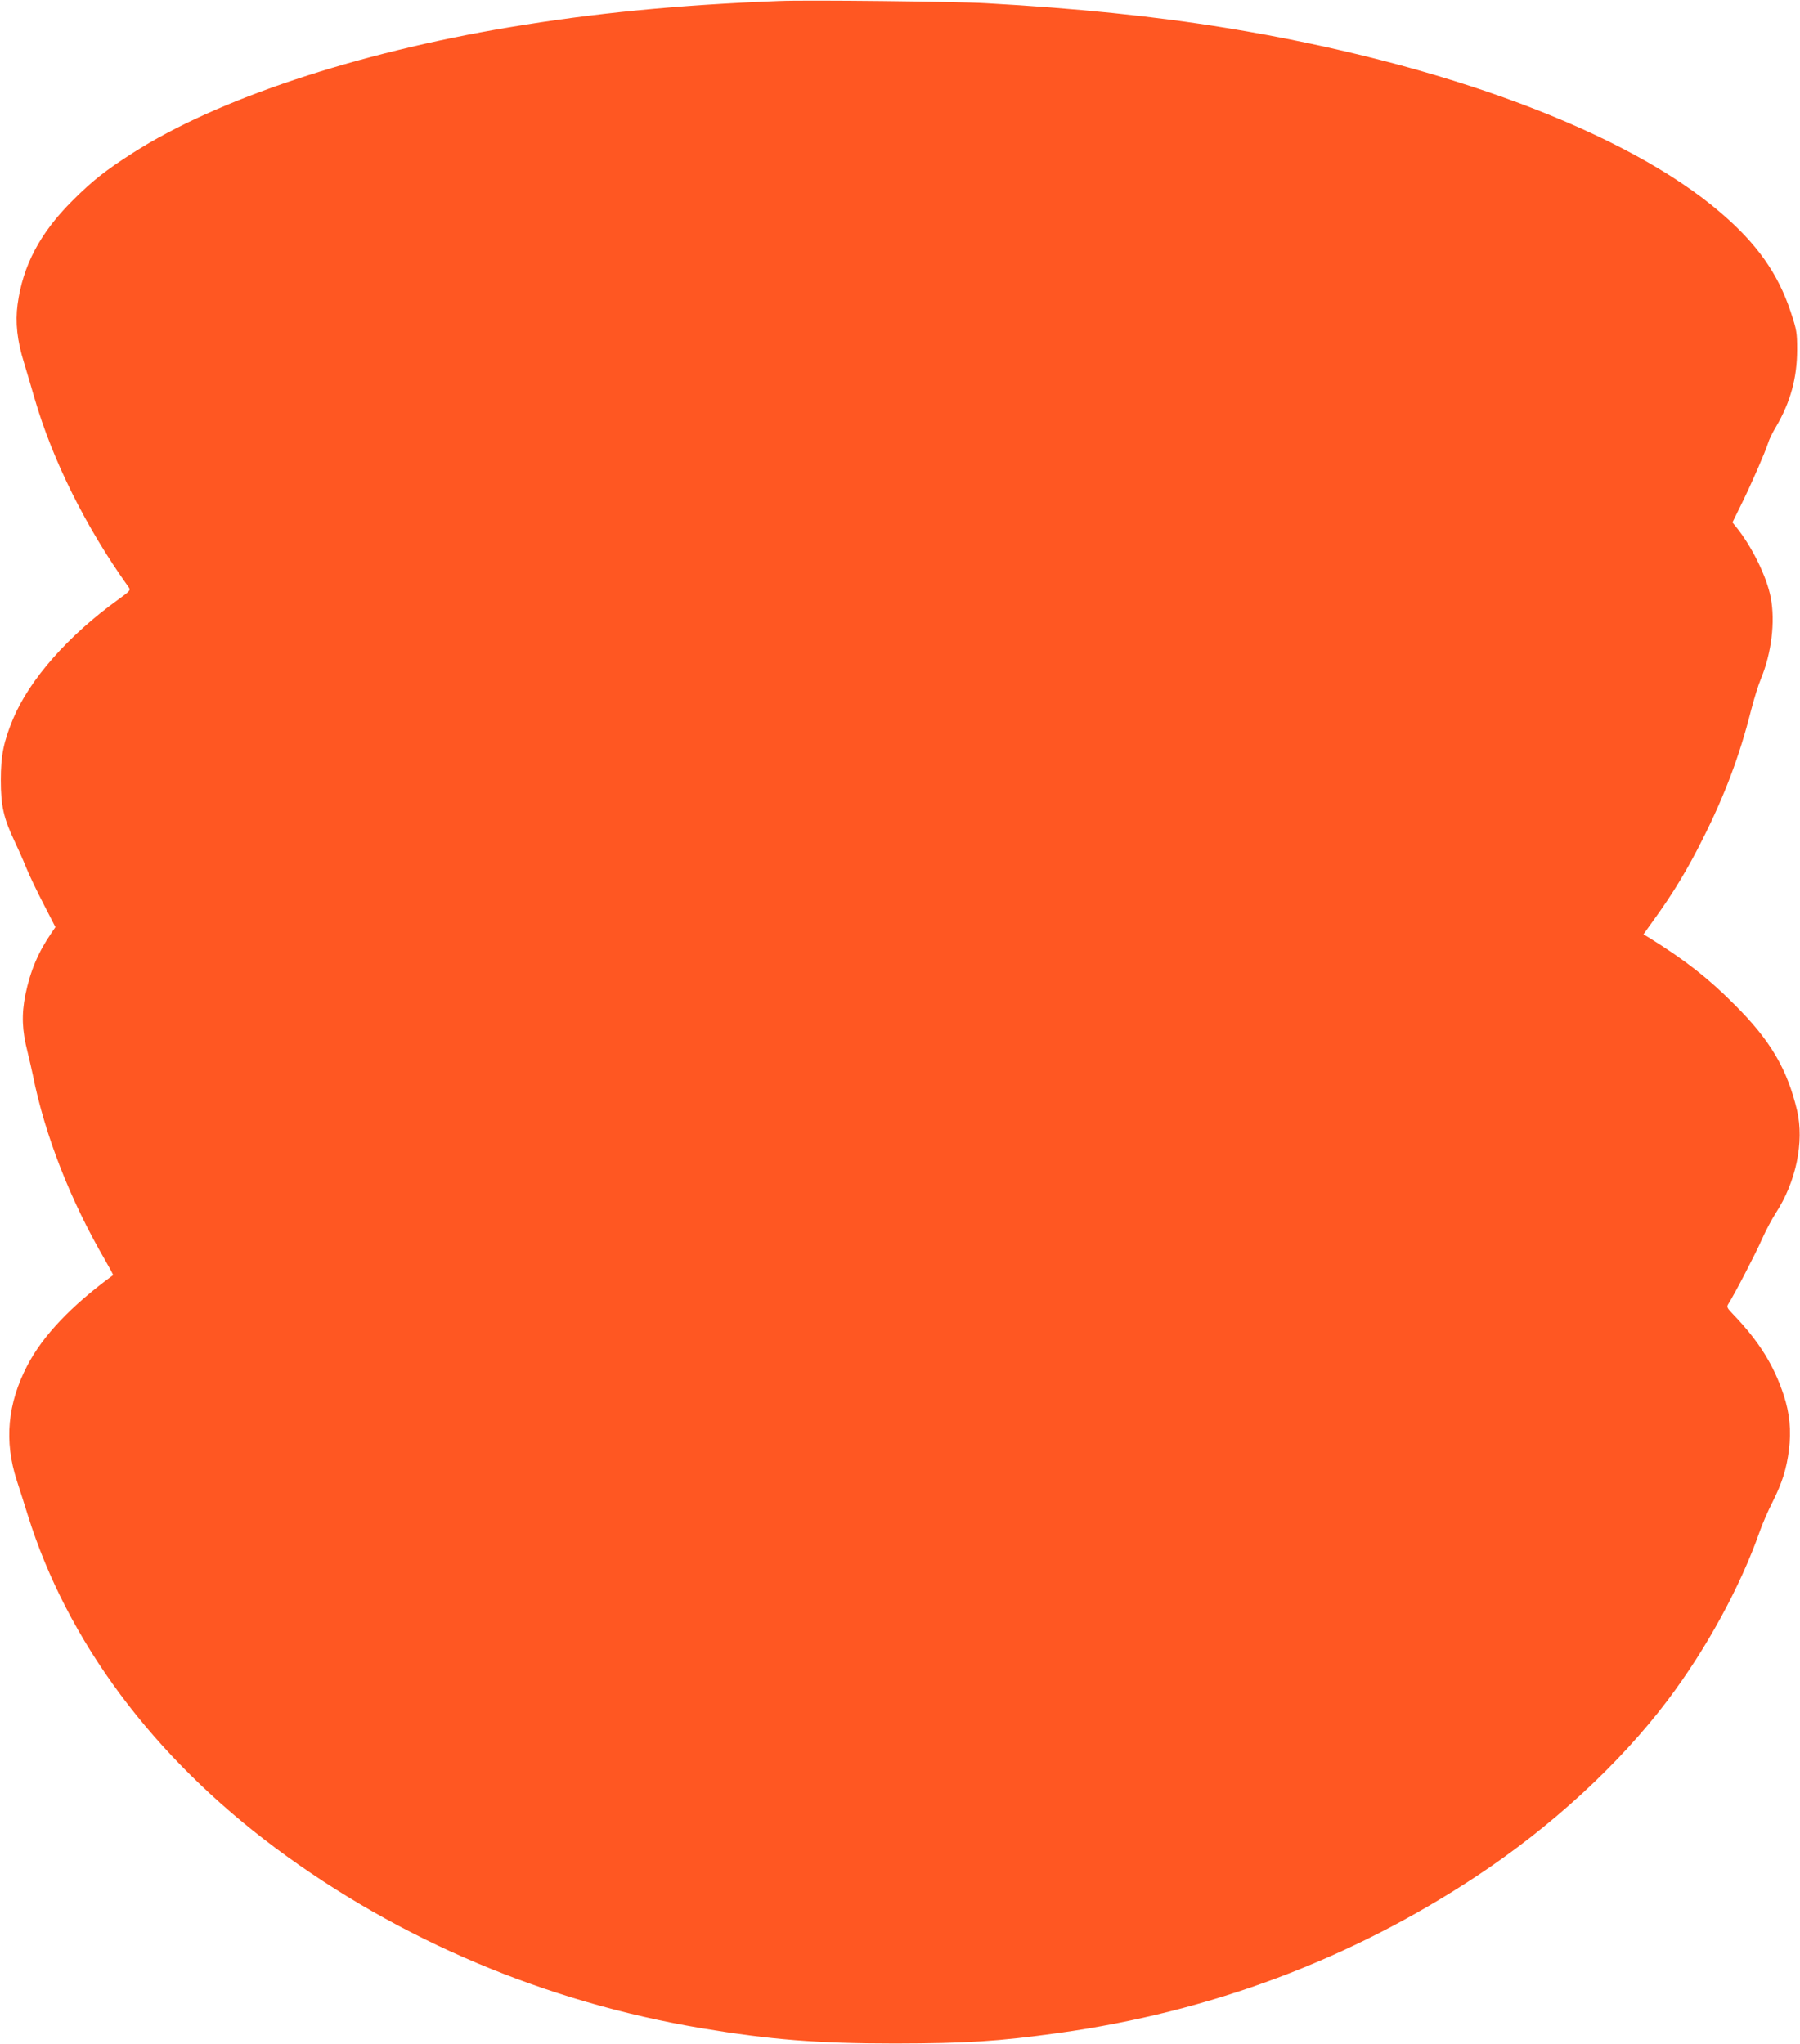 <?xml version="1.0" standalone="no"?>
<!DOCTYPE svg PUBLIC "-//W3C//DTD SVG 20010904//EN"
 "http://www.w3.org/TR/2001/REC-SVG-20010904/DTD/svg10.dtd">
<svg version="1.0" xmlns="http://www.w3.org/2000/svg"
 width="1127pt" height="1280pt" viewBox="0 0 1127 1280"
 preserveAspectRatio="xMidYMid meet">
<g transform="translate(0,1280) scale(0.1,-0.1)"
fill="#ff5722" stroke="none">
<path d="M4880 12794 c-644 -25 -1160 -76 -1693 -165 -957 -160 -1831 -451
-2353 -785 -172 -110 -255 -175 -379 -299 -204 -203 -312 -407 -345 -651 -15
-112 -3 -226 40 -364 16 -52 45 -151 65 -220 114 -393 322 -811 590 -1186 14
-19 11 -23 -62 -76 -316 -227 -558 -502 -662 -751 -59 -143 -76 -228 -76 -382
0 -160 18 -238 85 -380 21 -44 55 -120 75 -170 20 -49 70 -153 110 -230 l72
-140 -24 -35 c-83 -120 -133 -238 -164 -388 -25 -124 -21 -224 13 -357 11 -44
26 -111 34 -148 74 -373 235 -784 451 -1155 30 -52 53 -95 51 -96 -260 -190
-440 -379 -537 -566 -124 -238 -146 -473 -66 -720 19 -58 50 -155 69 -217 247
-791 784 -1512 1551 -2084 773 -576 1691 -964 2665 -1128 431 -72 727 -96
1215 -96 450 1 642 13 1025 66 950 132 1827 461 2614 981 471 312 897 704
1198 1103 242 321 454 709 576 1056 16 46 52 129 80 184 61 122 88 208 103
328 15 121 4 230 -33 342 -62 188 -156 338 -315 504 -40 41 -43 48 -32 66 38
59 175 323 210 404 23 52 62 126 87 165 128 197 179 446 134 642 -62 261 -167
440 -392 664 -163 164 -308 277 -527 414 l-43 26 63 88 c120 165 212 317 307
507 138 274 232 523 303 805 19 74 47 164 62 199 66 159 91 357 62 509 -25
131 -118 321 -218 444 l-22 27 58 118 c65 132 145 317 165 378 6 22 29 69 51
105 89 152 131 303 131 480 0 108 -2 122 -41 240 -79 237 -209 422 -435 616
-587 507 -1741 938 -3096 1159 -454 74 -946 124 -1505 155 -187 11 -1129 21
-1295 14z"/>
</g>
</svg>

